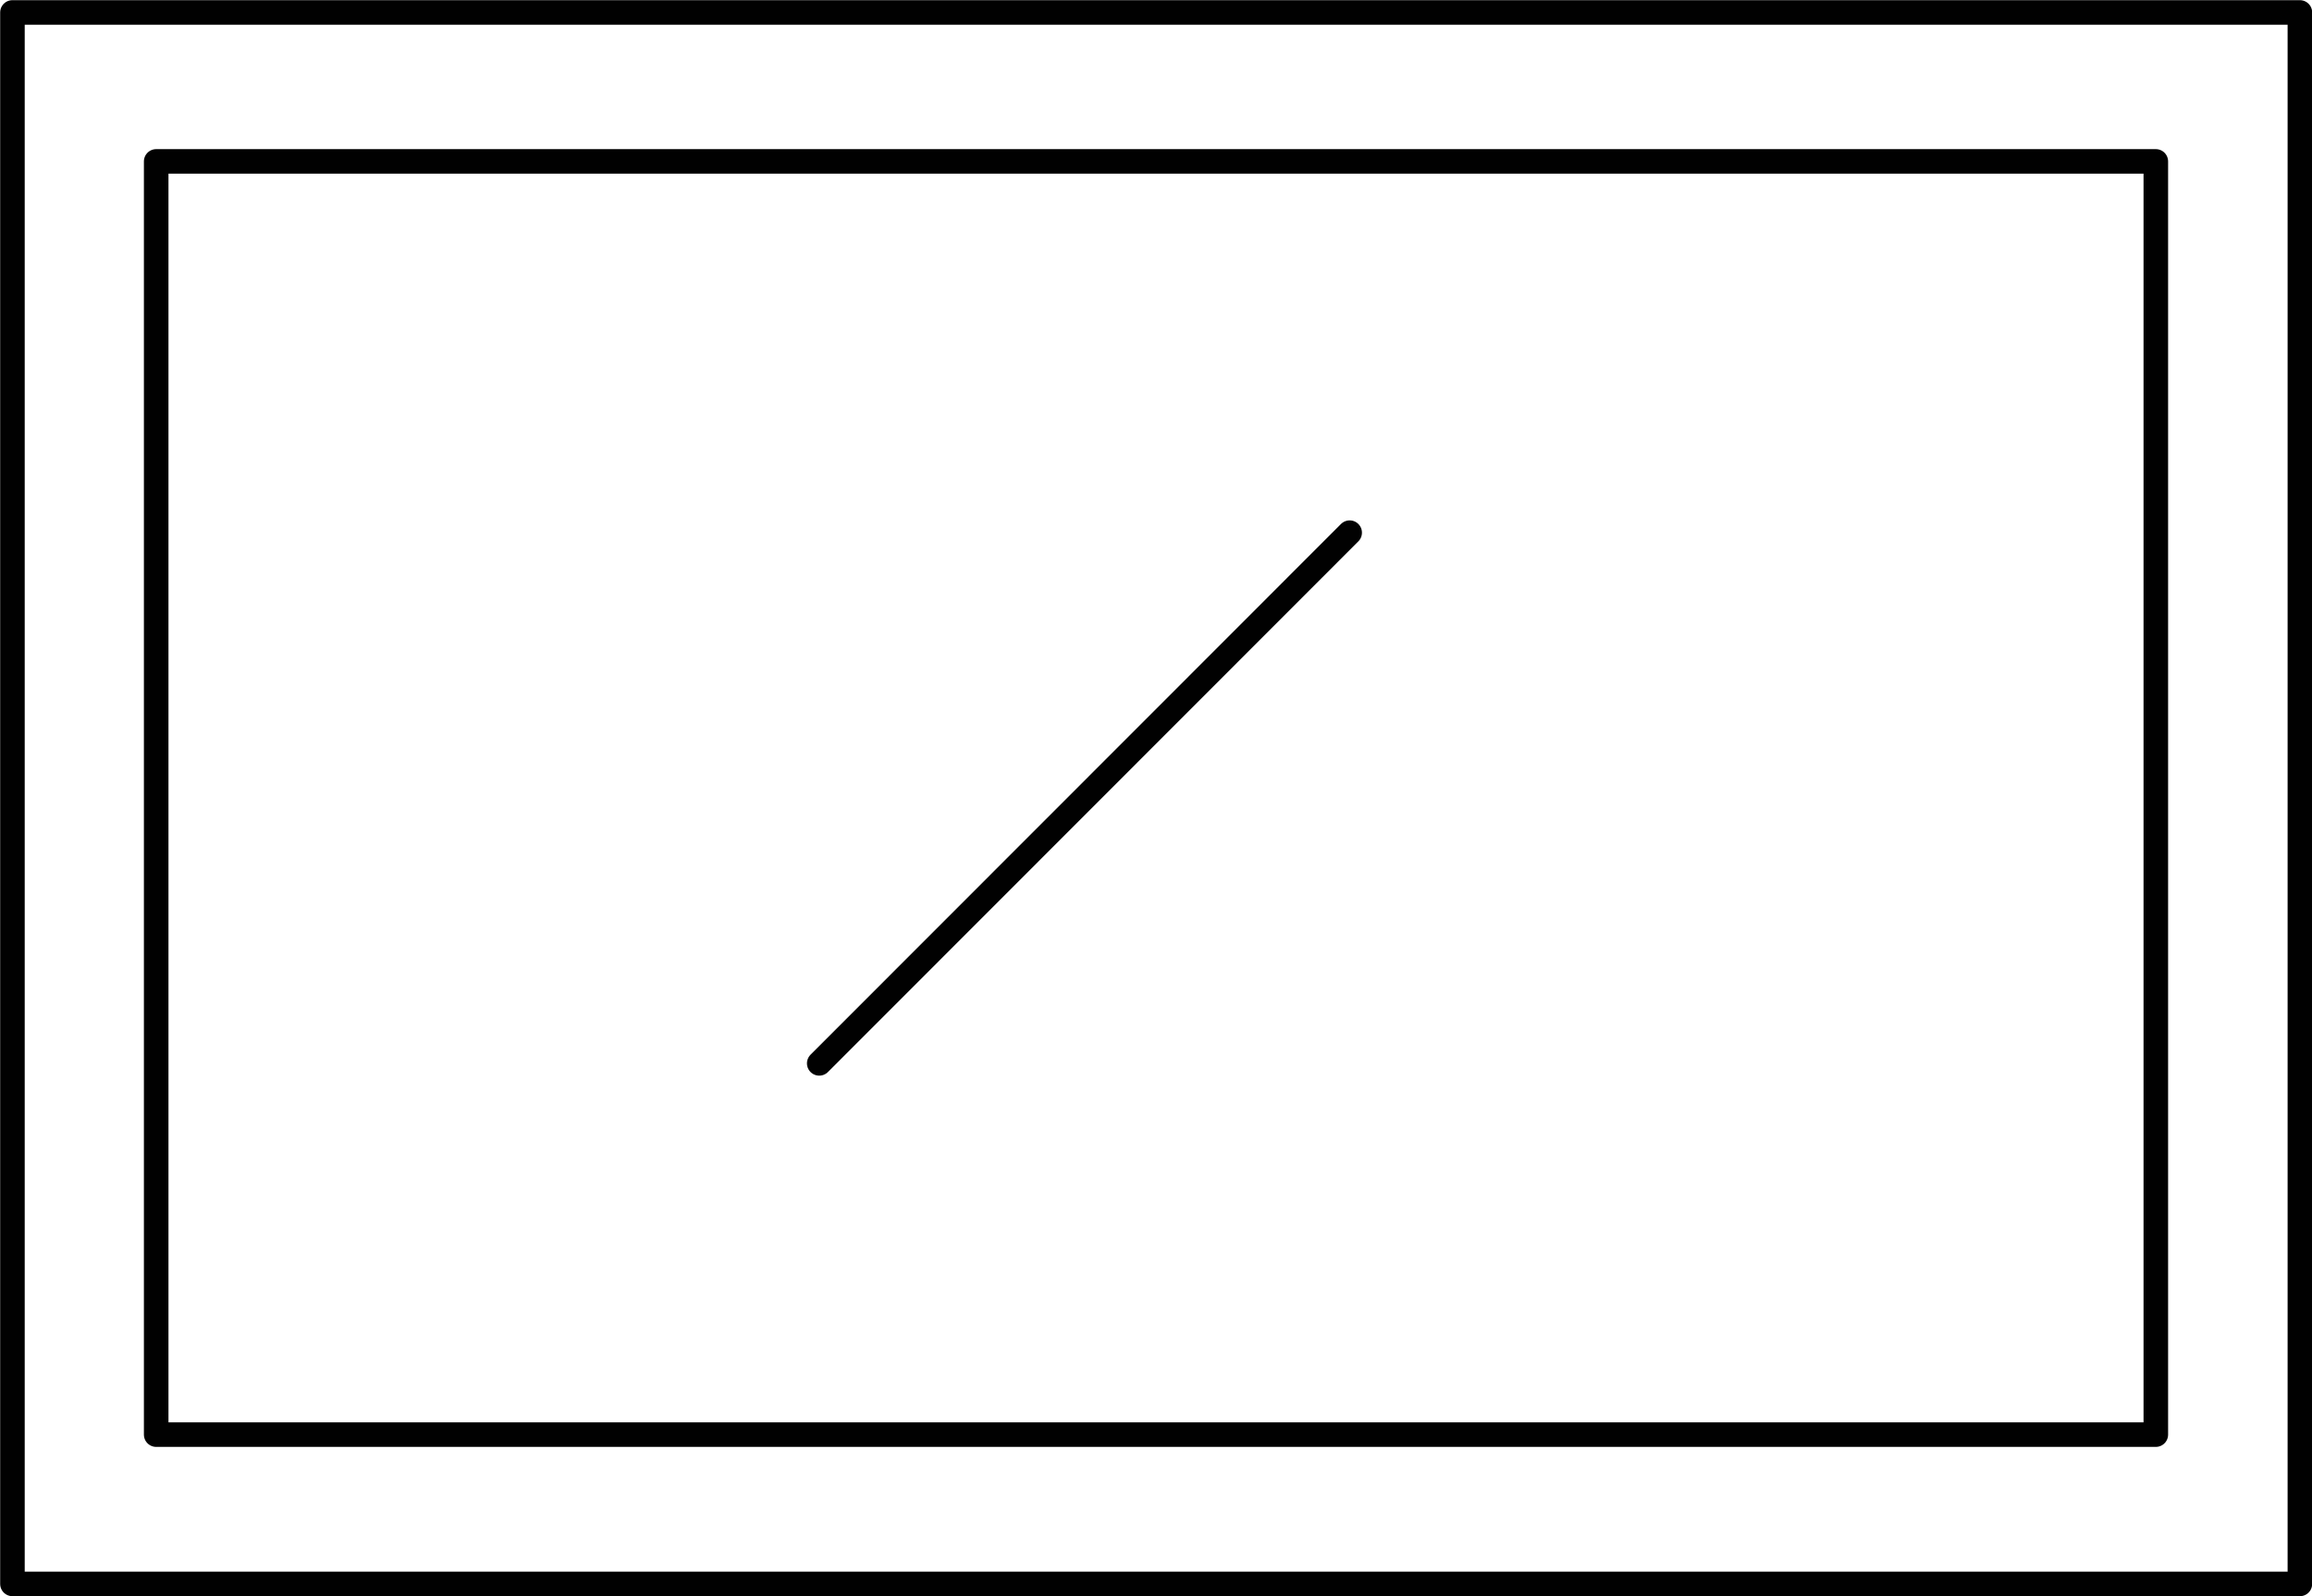 <svg xmlns="http://www.w3.org/2000/svg" id="Laag_2" data-name="Laag 2" viewBox="0 0 70.61 48.75"><defs><style>      .cls-1 {        fill: none;        stroke: #010101;        stroke-linecap: round;        stroke-linejoin: round;        stroke-width: .75px;      }    </style></defs><g id="Laag_1-2" data-name="Laag 1"><rect class="cls-1" x="4.77" y="4.93" width="61.07" height="38.89"></rect><polyline class="cls-1" points="25.02 32.48 41.22 16.27 39.6 17.89"></polyline><rect class="cls-1" x="11.31" y="-10.56" width="48" height="69.86" transform="translate(59.68 -10.93) rotate(90)"></rect></g></svg>